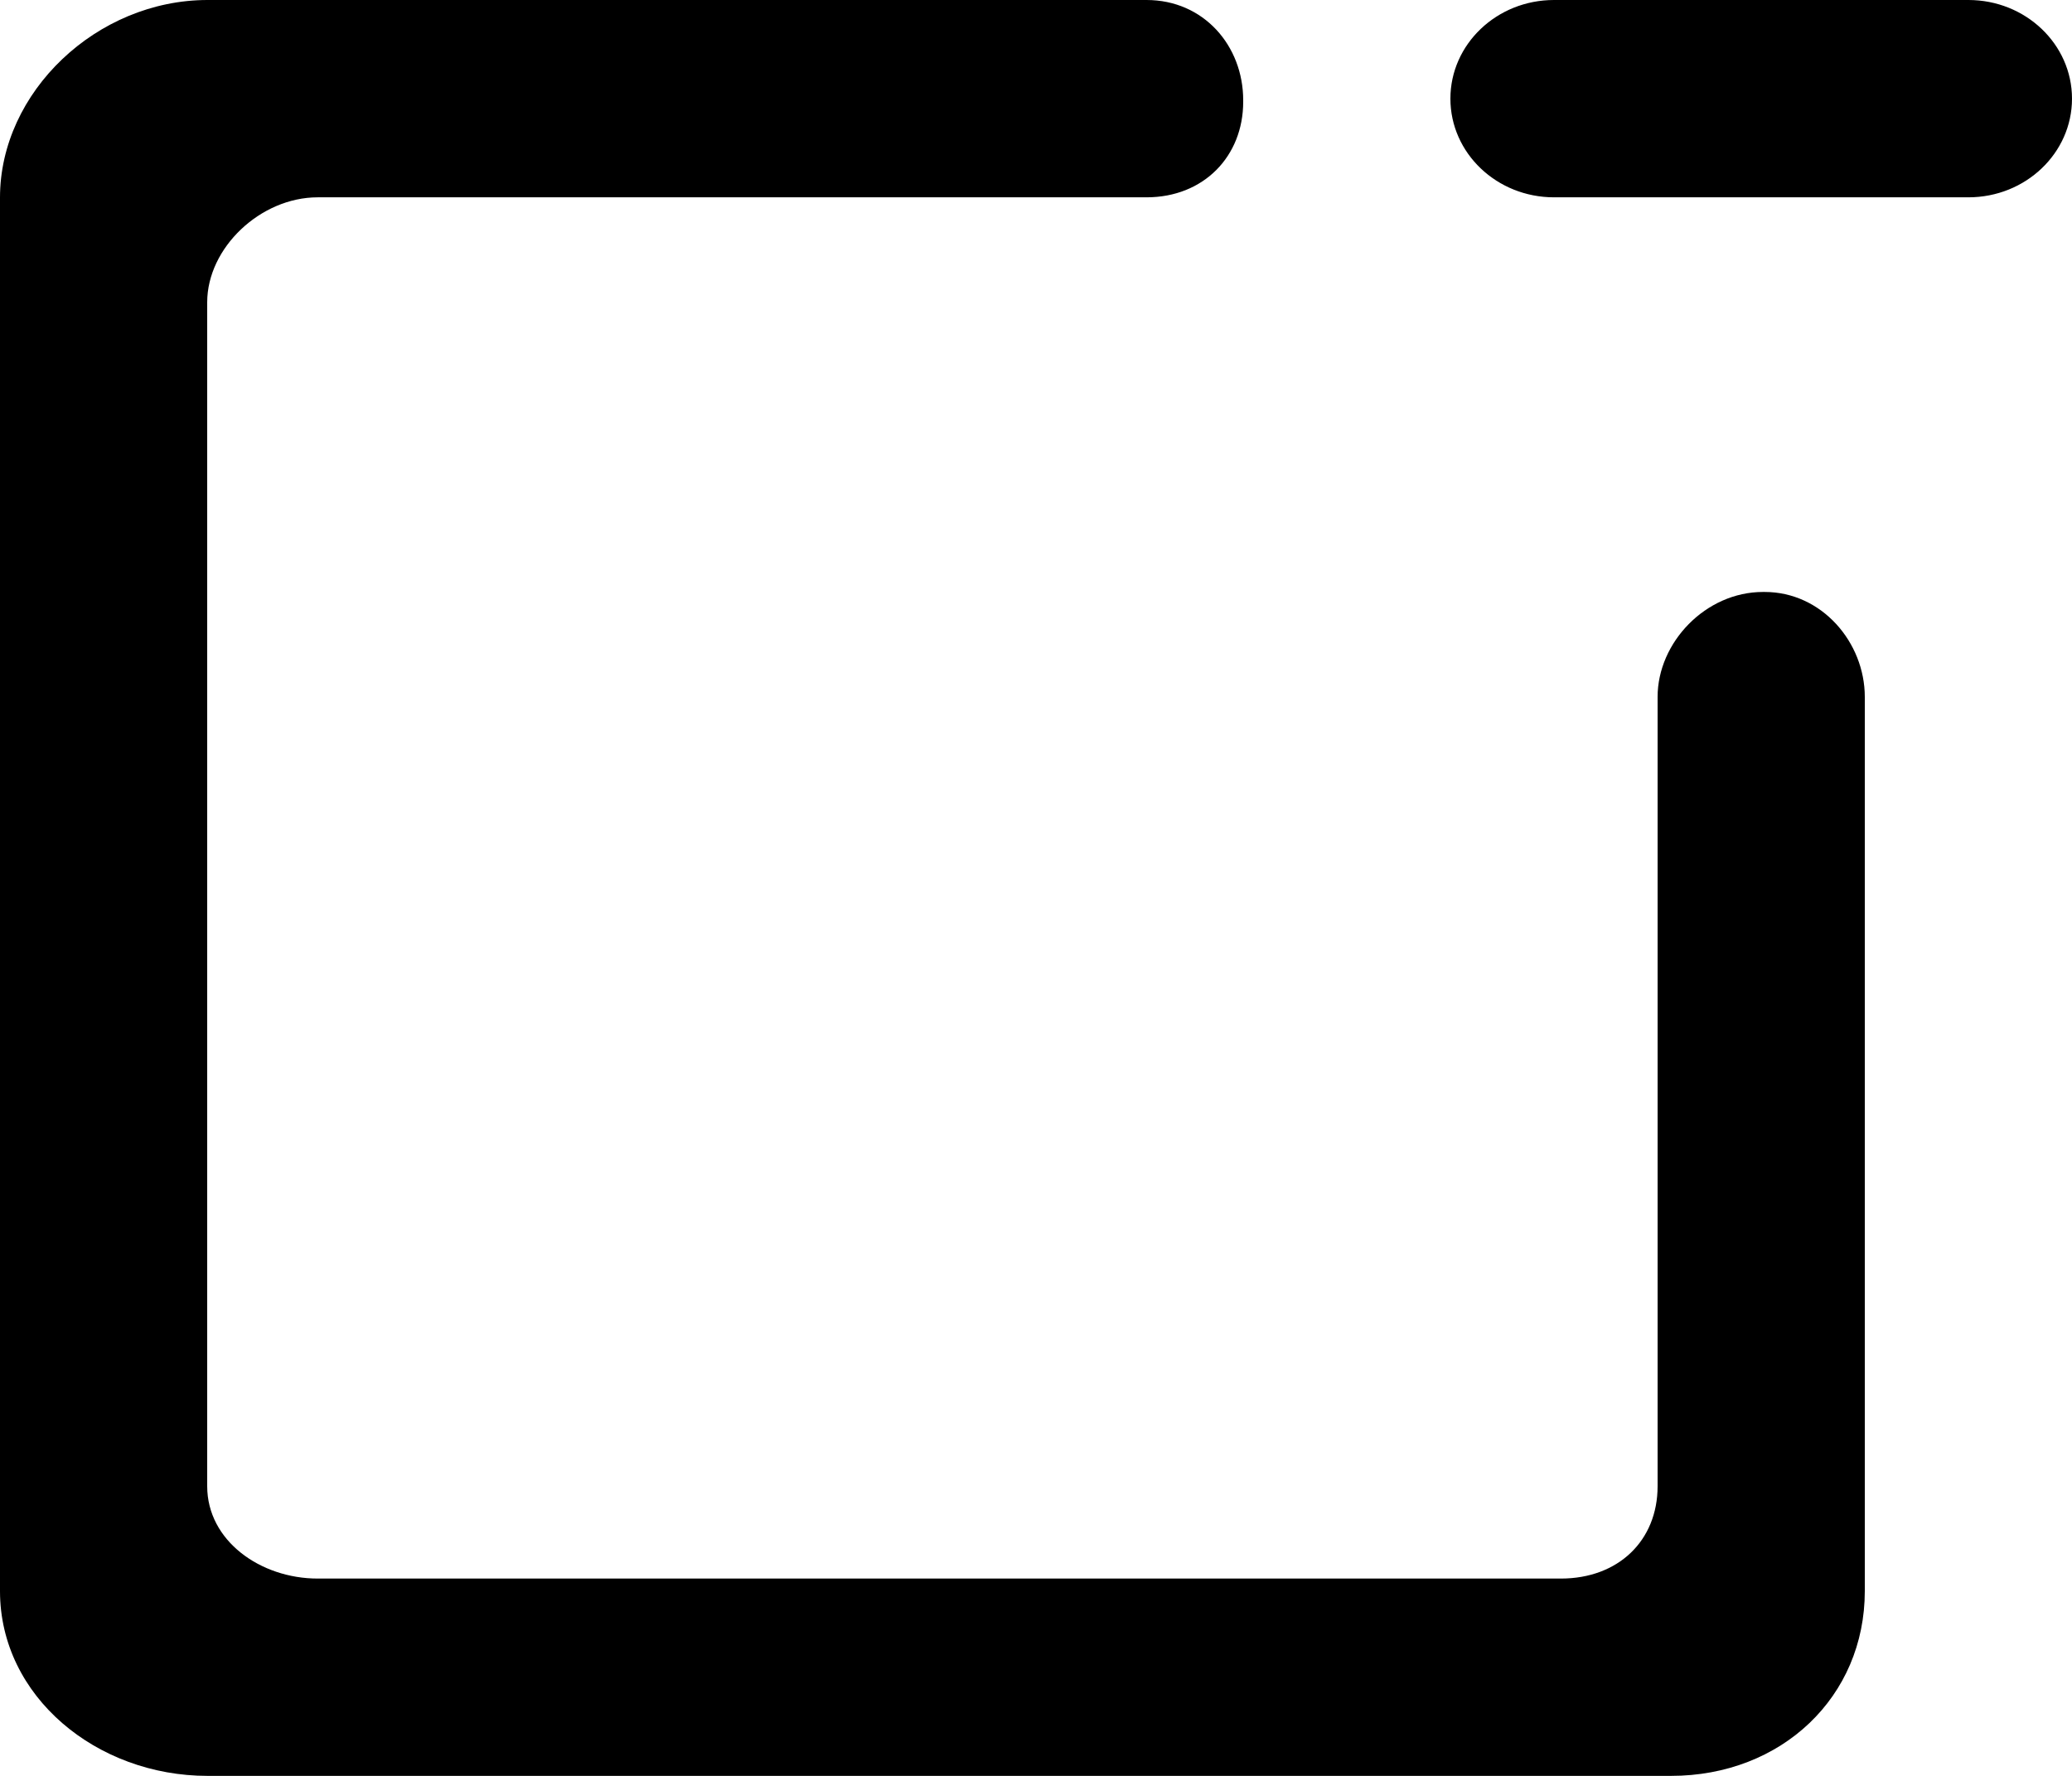 <?xml version="1.0" encoding="UTF-8" standalone="no"?>
<svg width="21px" height="18px" viewBox="0 0 21 18" version="1.1" xmlns="http://www.w3.org/2000/svg" xmlns:xlink="http://www.w3.org/1999/xlink">
    <!-- Generator: Sketch 3.8.1 (29687) - http://www.bohemiancoding.com/sketch -->
    <title>window_minus [#1464]</title>
    <desc>Created with Sketch.</desc>
    <defs></defs>
    <g id="Page-1" stroke="none" stroke-width="1" fill="none" fill-rule="evenodd">
        <g id="Dribbble-Light-Preview" transform="translate(-299, -442)" fill="#000000">
            <g id="icons" transform="translate(56, 160)">
                <path d="M262.95,282 L258.75,282 C258.17,282 257.7,282.448 257.7,283 C257.7,283.552 258.17,284 258.75,284 L262.95,284 C263.53,284 264,283.552 264,283 C264,282.448 263.53,282 262.95,282 M261.9,289.064 L261.9,298.064 L261.9,298.127 C261.9,299.197 261.059,300 259.935,300 L259.87,300 L245.17,300 L245.104,300 C243.981,300 243,299.197 243,298.127 L243,298.064 L243,284.002 C243,282.932 243.981,282 245.104,282 L254.62,282 C255.2,282 255.6,282.464 255.6,283.016 L255.6,283.032 C255.6,283.584 255.2,284 254.62,284 L246.22,284 C245.64,284 245.1,284.512 245.1,285.064 L245.1,297.064 C245.1,297.617 245.64,298 246.22,298 L258.82,298 C259.4,298 259.8,297.617 259.8,297.064 L259.8,289.064 C259.8,288.512 260.287,288 260.868,288 L260.885,288 C261.465,288 261.9,288.512 261.9,289.064" id="window_minus-[#1464]"></path>
            </g>
        </g>
    </g>
</svg>